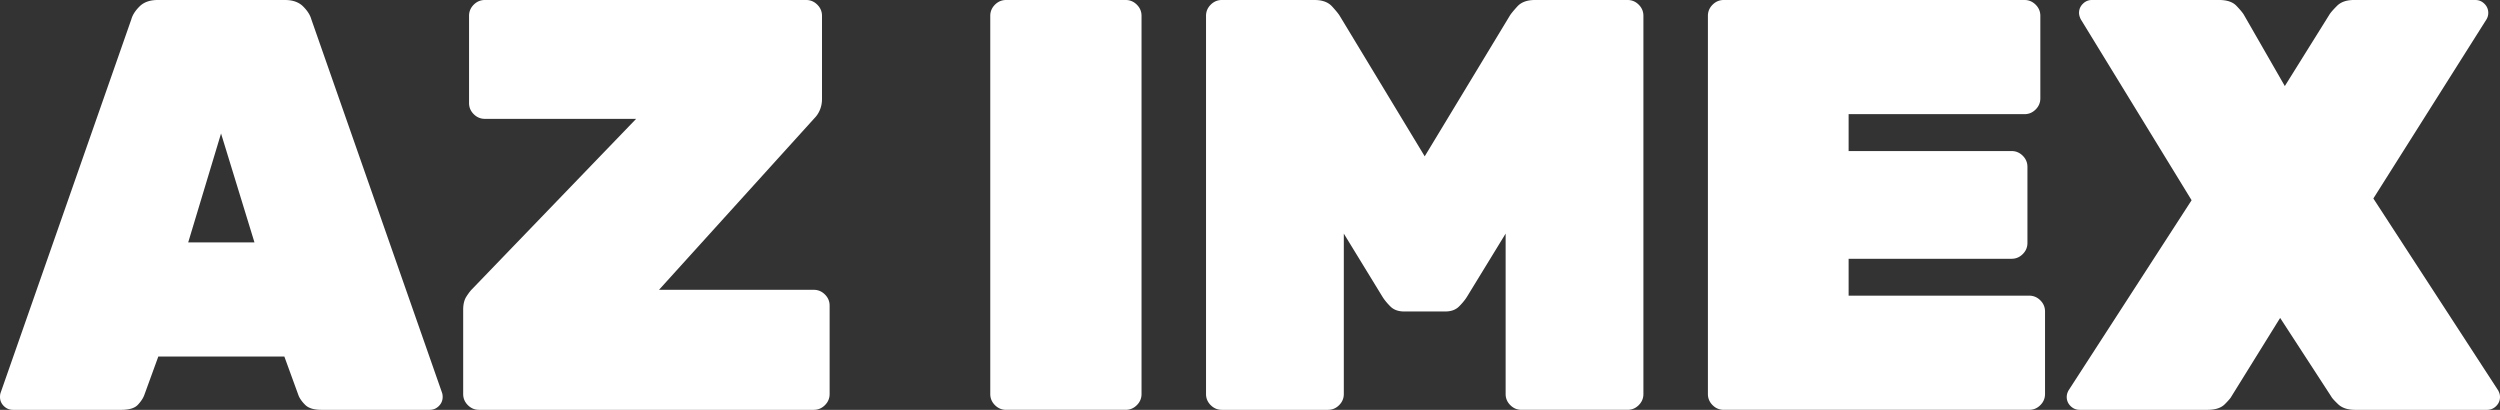 <?xml version="1.0" encoding="UTF-8"?>
<svg xmlns="http://www.w3.org/2000/svg" xml:space="preserve" width="610" height="100" style="shape-rendering:geometricPrecision;text-rendering:geometricPrecision;image-rendering:optimizeQuality;fill-rule:evenodd;clip-rule:evenodd">
  <rect width="100%" height="100%" fill="#333333" stroke="none"/>
  <path d="M3.148 100c-.858 0-1.597-.31-2.217-.929-.62-.619-.93-1.357-.93-2.214 0-.381.047-.714.143-1L32.045 4.715c.287-1.048.954-2.096 2.004-3.143C35.098.524 36.576 0 38.483 0h31.044c1.908 0 3.385.524 4.435 1.572 1.049 1.047 1.717 2.095 2.003 3.143l31.901 91.142c.095.286.143.619.143 1 0 .857-.31 1.595-.93 2.214-.62.619-1.358.929-2.217.929H78.396c-1.811 0-3.123-.405-3.934-1.214-.81-.81-1.359-1.596-1.645-2.357L69.384 87H38.626l-3.433 9.429c-.286.761-.811 1.547-1.574 2.357-.763.809-2.098 1.214-4.005 1.214H3.148zm42.774-40.857h16.166l-8.154-26.571-8.012 26.571zM116.879 100c-1.049 0-1.955-.381-2.718-1.143-.763-.762-1.145-1.667-1.145-2.714V75.571c0-1.333.263-2.404.787-3.214.525-.809.977-1.405 1.359-1.786L155.218 29h-36.909c-1.049 0-1.955-.381-2.718-1.143-.763-.762-1.144-1.666-1.144-2.714V3.857c0-1.047.381-1.952 1.144-2.714C116.354.381 117.26 0 118.309 0h78.396c1.049 0 1.955.381 2.718 1.143.763.762 1.145 1.667 1.145 2.714v20.286c0 .952-.167 1.833-.501 2.643a6.265 6.265 0 0 1-1.359 2.071l-37.91 41.857h37.767c1.049 0 1.955.381 2.718 1.143.763.762 1.145 1.667 1.145 2.714v21.572c0 1.047-.382 1.952-1.145 2.714S199.614 100 198.565 100h-81.686zm128.609 0c-1.049 0-1.955-.381-2.718-1.143-.763-.762-1.144-1.667-1.144-2.714V3.857c0-1.047.381-1.952 1.144-2.714C243.533.381 244.439 0 245.488 0h29.184c1.049 0 1.955.381 2.718 1.143.763.762 1.144 1.667 1.144 2.714v92.286c0 1.047-.381 1.952-1.144 2.714-.763.762-1.669 1.143-2.718 1.143h-29.184zm52.645 0c-1.049 0-1.955-.381-2.718-1.143-.763-.762-1.144-1.667-1.144-2.714V3.857c0-1.047.381-1.952 1.144-2.714C296.178.381 297.084 0 298.133 0h22.603c1.908 0 3.339.524 4.292 1.572.954 1.047 1.574 1.809 1.86 2.285l20.743 34.286 20.744-34.286c.286-.476.906-1.238 1.859-2.285C371.188.524 372.619 0 374.526 0h22.604c1.049 0 1.955.381 2.718 1.143.763.762 1.144 1.667 1.144 2.714v92.286c0 1.047-.381 1.952-1.144 2.714-.763.762-1.669 1.143-2.718 1.143h-25.894c-1.049 0-1.955-.381-2.718-1.143-.763-.762-1.144-1.667-1.144-2.714V57l-9.442 15.429c-.477.762-1.121 1.547-1.932 2.357-.811.809-1.931 1.214-3.362 1.214h-10.014c-1.43 0-2.551-.405-3.361-1.214-.811-.81-1.455-1.595-1.932-2.357L327.89 57v39.143c0 1.047-.382 1.952-1.145 2.714S325.076 100 324.027 100h-25.894zm122.458 0c-1.049 0-1.955-.381-2.718-1.143-.763-.762-1.144-1.667-1.144-2.714V3.857c0-1.047.381-1.952 1.144-2.714C418.636.381 419.542 0 420.591 0h73.389c1.049 0 1.955.381 2.718 1.143.763.762 1.144 1.667 1.144 2.714V24c0 1.048-.381 1.953-1.144 2.714-.763.762-1.669 1.143-2.718 1.143h-42.917v9h39.77c1.048 0 1.955.381 2.718 1.143.763.762 1.144 1.667 1.144 2.714v18.572c0 1.047-.381 1.952-1.144 2.714-.763.762-1.67 1.143-2.718 1.143h-39.77v9h44.062c1.048 0 1.955.381 2.717 1.143.763.762 1.145 1.666 1.145 2.714v20.143c0 1.047-.382 1.952-1.145 2.714-.762.762-1.669 1.143-2.717 1.143h-74.534zm86.836 0c-.858 0-1.597-.31-2.217-.929-.62-.619-.93-1.357-.93-2.214 0-.19.024-.405.072-.643.047-.238.166-.547.357-.928l30.042-46.429-27.038-44.142c-.286-.572-.429-1.096-.429-1.572 0-.857.31-1.595.93-2.214.62-.619 1.359-.929 2.218-.929h31.043c1.907 0 3.314.476 4.22 1.429.906.952 1.502 1.666 1.788 2.143L557.497 21 568.37 3.572c.286-.477.906-1.191 1.859-2.143C571.183.476 572.566 0 574.378 0h29.613c.858 0 1.598.31 2.217.929.62.619.931 1.357.931 2.214 0 .572-.144 1.095-.43 1.572l-27.61 43.714 30.472 46.857c.19.381.31.69.357.928.048.238.072.453.072.643 0 .857-.31 1.595-.93 2.214-.62.619-1.359.929-2.218.929h-32.188c-1.812 0-3.195-.453-4.149-1.357-.953-.905-1.525-1.548-1.716-1.929l-12.446-19.143-11.874 19.143c-.191.381-.739 1.024-1.645 1.929-.906.904-2.313 1.357-4.221 1.357h-31.186z" style="fill:#fff;fill-rule:nonzero"></path>
</svg>
